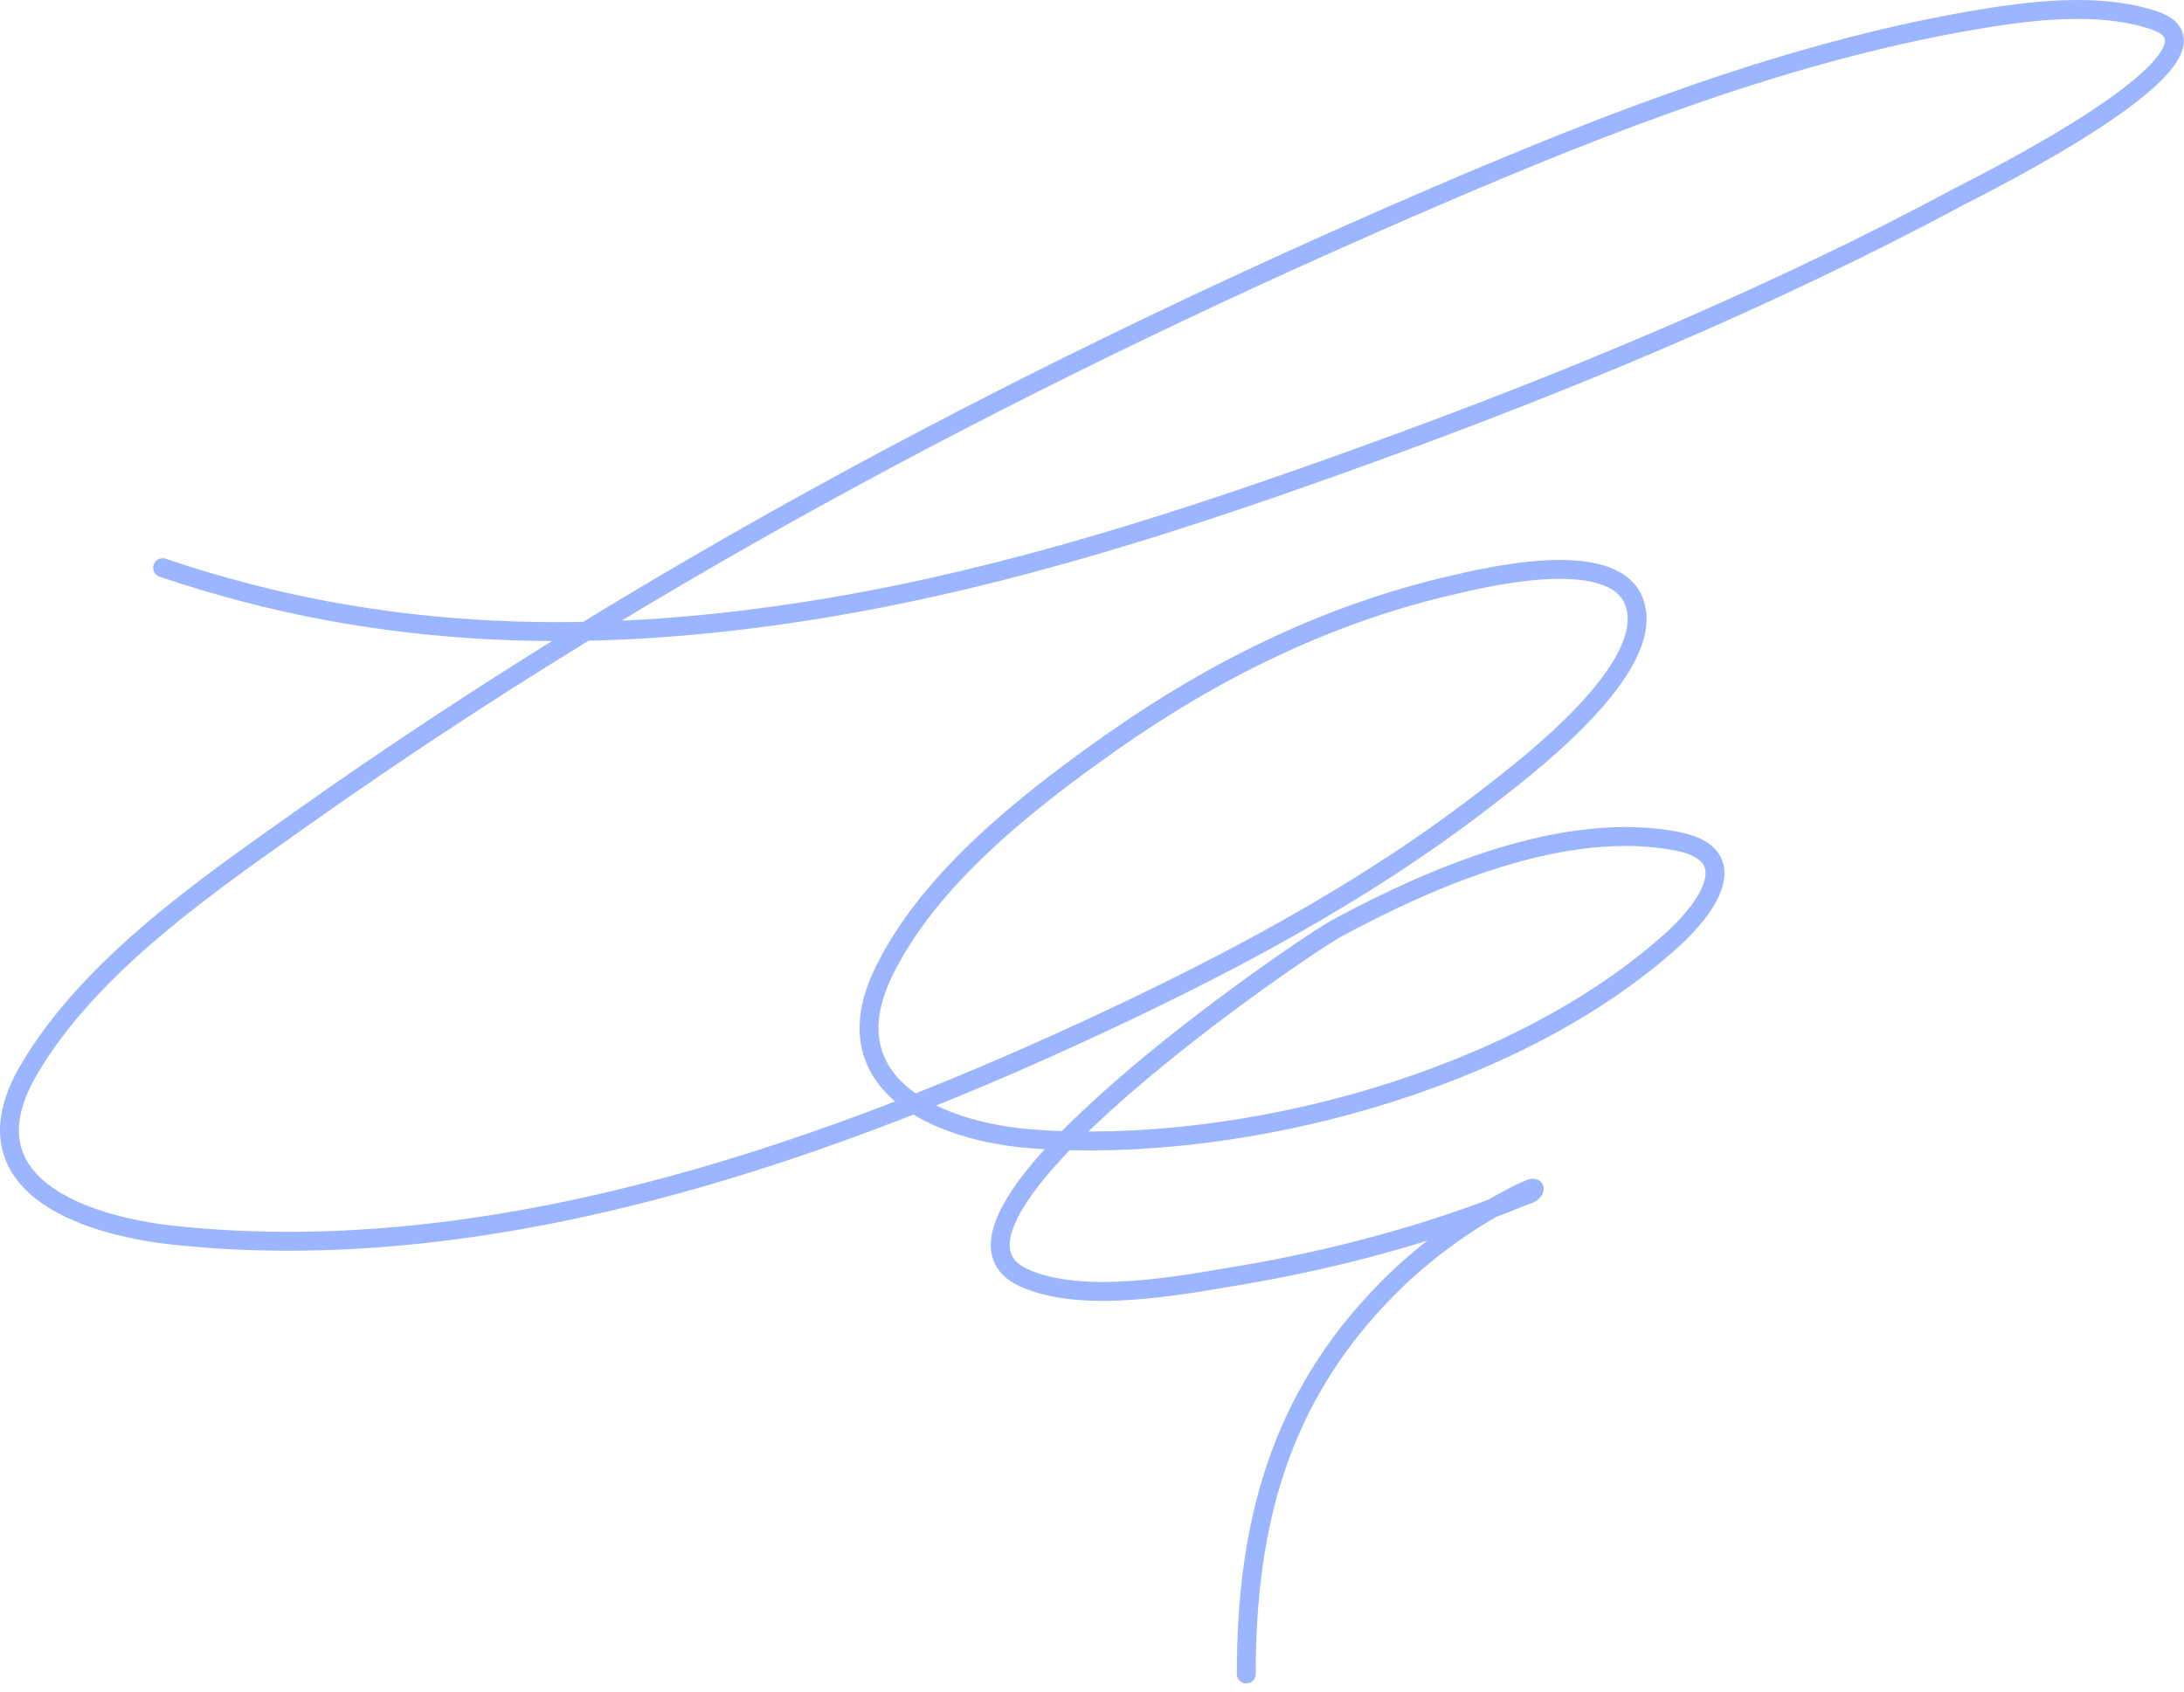 <?xml version="1.0" encoding="UTF-8"?> <svg xmlns="http://www.w3.org/2000/svg" width="231" height="179" viewBox="0 0 231 179" fill="none"> <path d="M17.201 60.05C40.494 67.96 63.544 68.328 87.824 64.235C107.212 60.967 125.937 54.826 144.377 48.16C165.965 40.356 187.188 31.545 207.43 20.686C208.757 19.974 237.957 5.569 227.869 2.161C221.951 0.162 214.527 1.139 208.588 2.161C189.06 5.522 169.958 12.989 151.858 20.775C110.504 38.563 69.332 60.098 32.519 86.144C22.285 93.384 9.574 102.012 3.04 113.173C-4.002 125.205 8.675 129.632 18.448 130.673C51.239 134.167 85.51 122.54 114.765 109.032C129.456 102.248 144.079 94.562 156.934 84.63C160.72 81.705 175.702 70.581 172.786 63.523C170.397 57.739 156.641 61.199 153.683 61.875C140.571 64.872 128.443 70.841 117.481 78.574C108.75 84.733 98.218 92.952 93.435 102.887C87.721 114.756 99.287 119.74 109.198 120.476C131.281 122.115 160.394 114.403 177.017 99.28C180.247 96.341 184.799 90.445 177.417 88.994C165.578 86.666 151.491 92.737 141.438 98.167C137.474 100.308 95.393 129.141 108.219 135.126C114.372 137.998 124.762 135.981 130.929 134.948C141.08 133.248 151.445 130.495 160.986 126.576C161.404 126.405 161.93 126.323 162.188 125.953C162.786 125.099 160.168 126.529 159.249 127.022C154.627 129.502 150.278 132.721 146.603 136.462C135.237 148.033 131.819 161.435 131.819 177.073" stroke="#9BB6FF" stroke-width="2" stroke-linecap="round"></path> </svg> 
